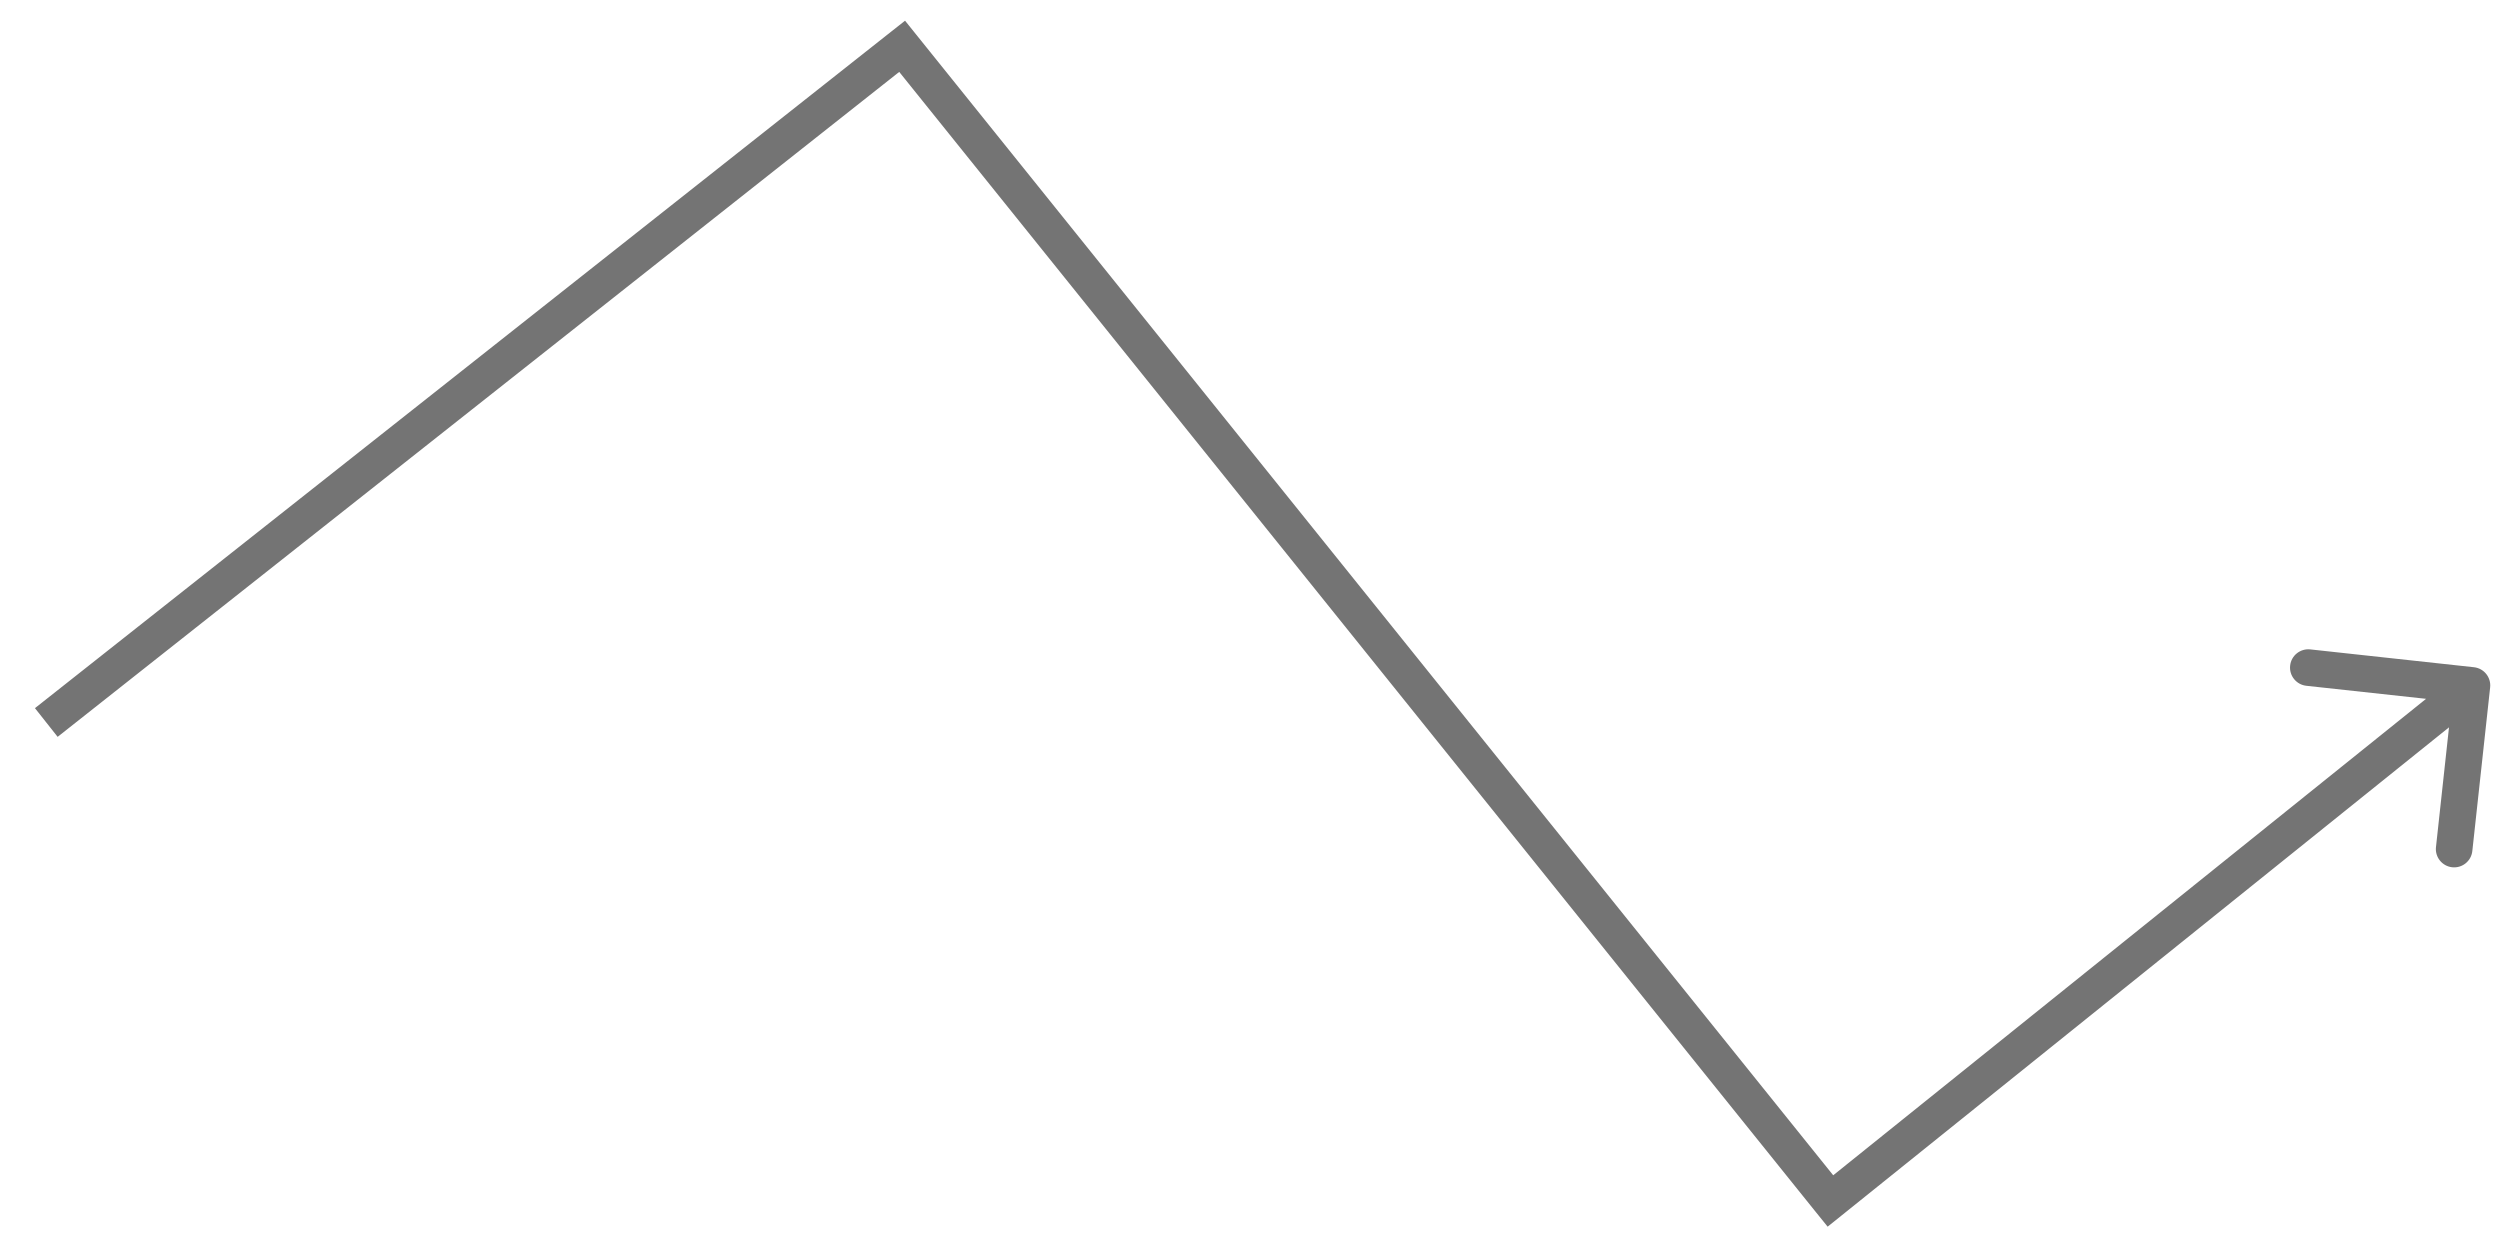 <?xml version="1.0" encoding="utf-8"?>
<svg xmlns="http://www.w3.org/2000/svg" fill="none" height="100%" overflow="visible" preserveAspectRatio="none" style="display: block;" viewBox="0 0 54 27" width="100%">
<path d="M19.486 1L19.794 0.752L19.549 0.447L19.241 0.69L19.486 1ZM39.537 25.941L39.229 26.189L39.477 26.496L39.785 26.249L39.537 25.941ZM53.787 14.848C53.811 14.631 53.654 14.436 53.437 14.412L49.902 14.027C49.685 14.004 49.49 14.161 49.467 14.377C49.443 14.594 49.6 14.789 49.817 14.813L52.959 15.155L52.617 18.297C52.593 18.514 52.75 18.709 52.967 18.733C53.184 18.756 53.379 18.6 53.402 18.383L53.787 14.848ZM1 15.606L1.245 15.916L19.731 1.31L19.486 1L19.241 0.69L0.755 15.296L1 15.606ZM19.486 1L19.178 1.248L39.229 26.189L39.537 25.941L39.845 25.694L19.794 0.752L19.486 1ZM39.537 25.941L39.785 26.249L53.642 15.113L53.394 14.805L53.147 14.497L39.29 25.633L39.537 25.941Z" fill="#747474" id="Arrow 8"/>
</svg>